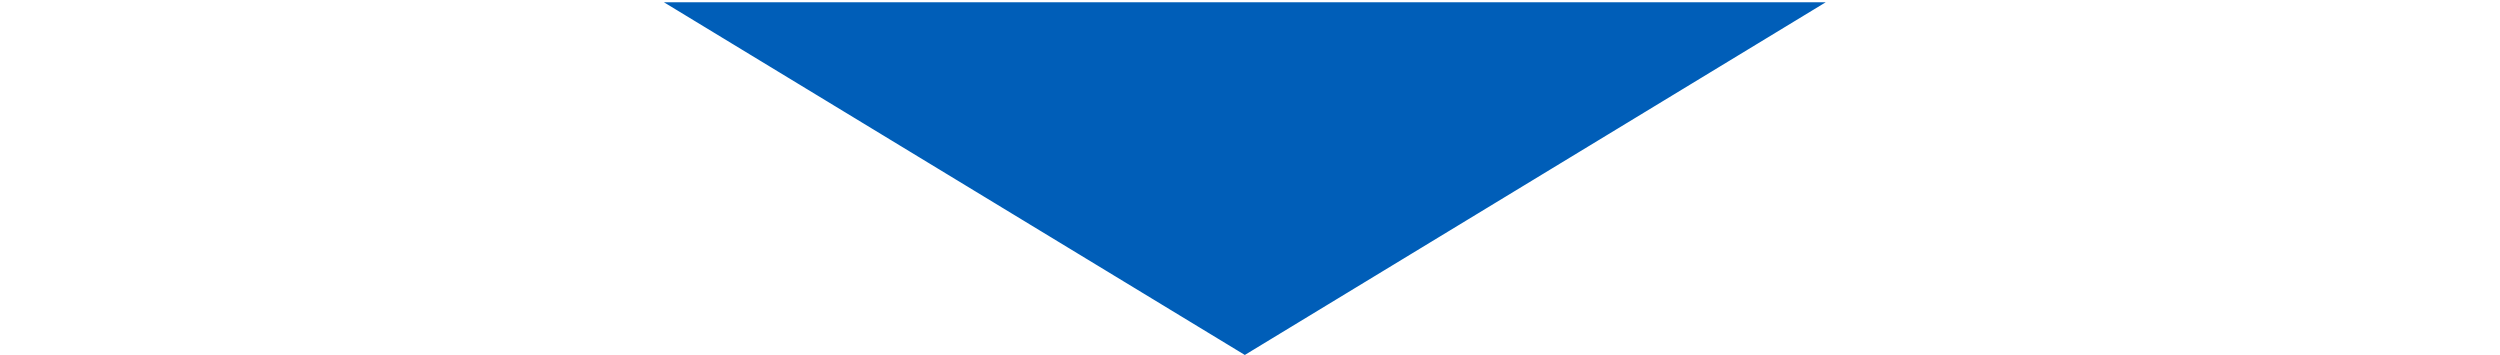 <svg xmlns="http://www.w3.org/2000/svg" width="241" height="34.218" viewBox="0 0 241 34.218">
  <g id="グループ_881" data-name="グループ 881" transform="translate(-3029 -8057)">
    <path id="パス_4127" data-name="パス 4127" d="M56,0l56,34H0Z" transform="translate(3205 8091.218) rotate(180)" fill="#005eb8"/>
    <rect id="長方形_316" data-name="長方形 316" width="241" height="34" transform="translate(3029 8057)" fill="none"/>
  </g>
</svg>
